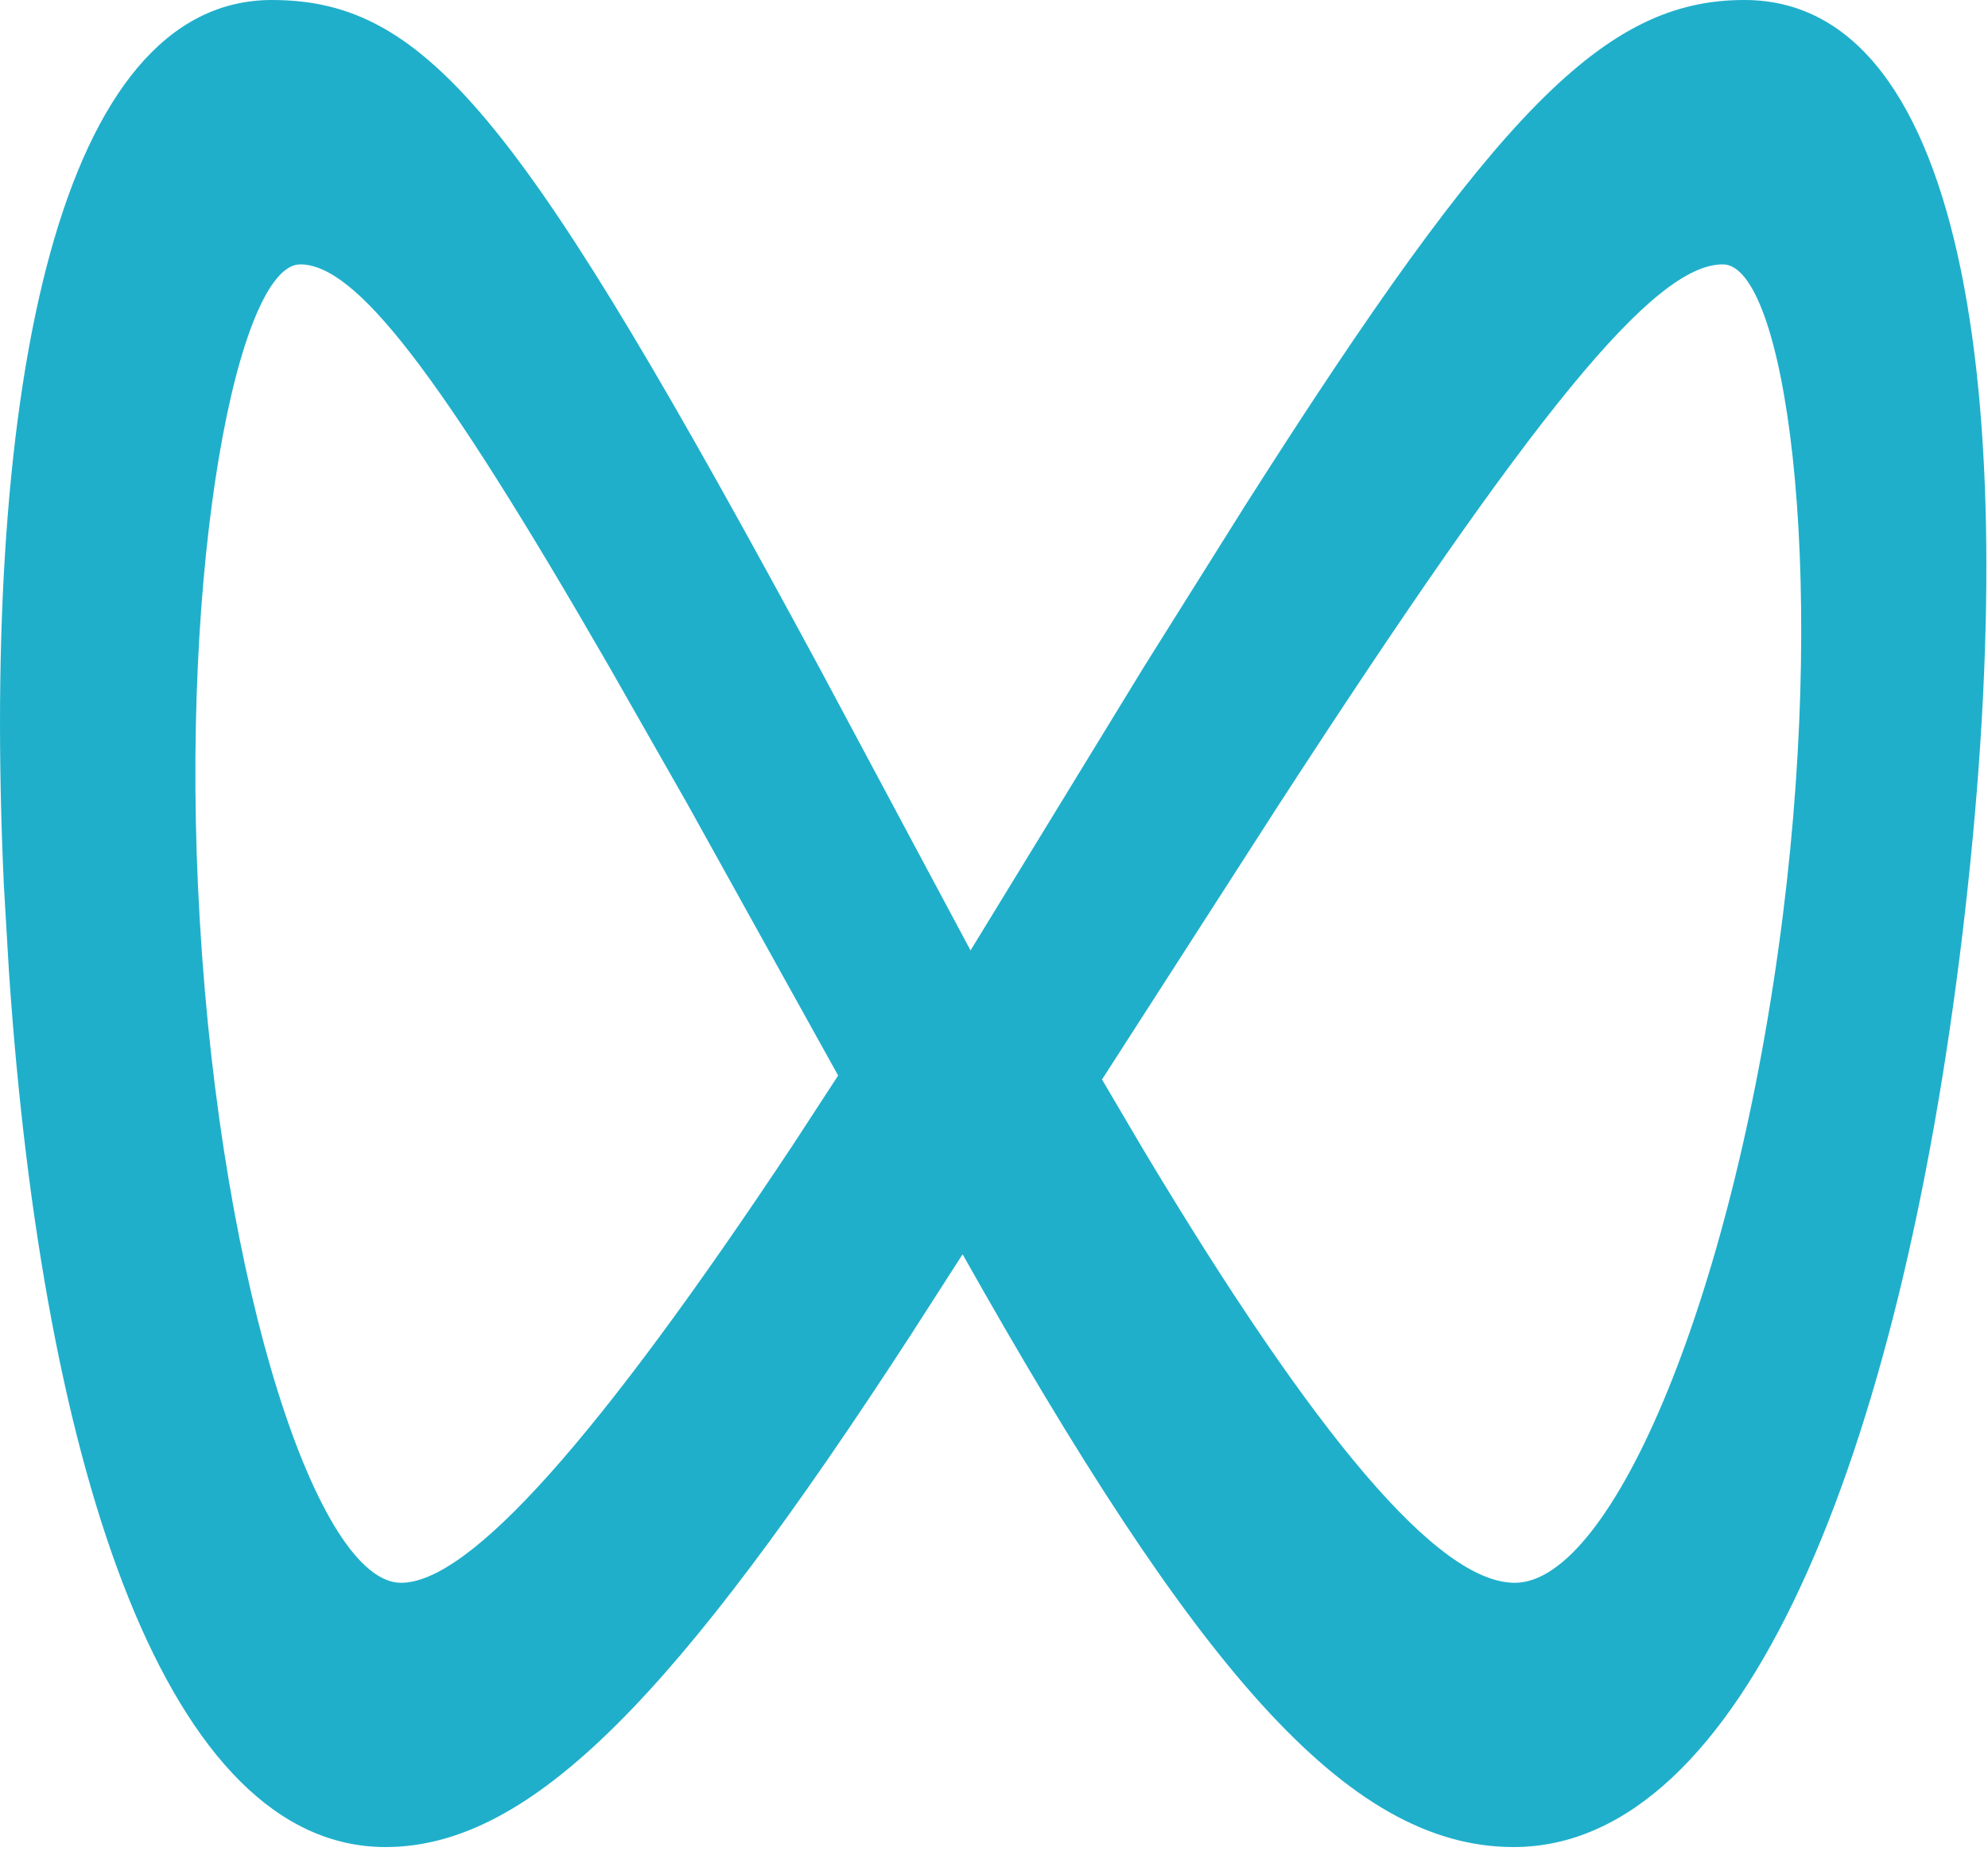 <svg width="15" height="14" viewBox="0 0 15 14" fill="none" xmlns="http://www.w3.org/2000/svg">
<path id="Vector" d="M13.162 0C14.85 0 15.281 3.087 14.808 7.041C14.334 10.994 13.153 13.938 11.421 13.938C10.153 13.938 9.005 12.559 7.263 9.465L6.864 10.086C5.117 12.774 4.016 13.938 2.909 13.938C1.275 13.938 0.327 11.143 0.068 7.339L0.029 6.677C-0.145 2.878 0.459 0 2.051 0C3.239 0 3.953 0.914 6.183 5.04L7.323 7.172L8.634 5.028L9.398 3.81C11.297 0.824 12.112 0 13.16 0H13.162ZM12.999 1.995C12.48 1.995 11.57 3.111 9.633 6.097L8.315 8.146L8.624 8.671C9.933 10.857 10.855 11.944 11.43 11.944C12.168 11.944 13.094 9.752 13.452 6.909C13.789 4.228 13.463 1.995 13 1.995H12.999ZM2.265 1.995C1.8 1.995 1.347 4.234 1.507 6.939C1.671 9.746 2.403 11.944 3.026 11.944C3.544 11.944 4.515 10.851 5.978 8.647L6.324 8.116L5.18 6.055L4.588 5.016C3.307 2.795 2.683 1.995 2.265 1.995Z" fill="#1FAFCB"/>
</svg>
